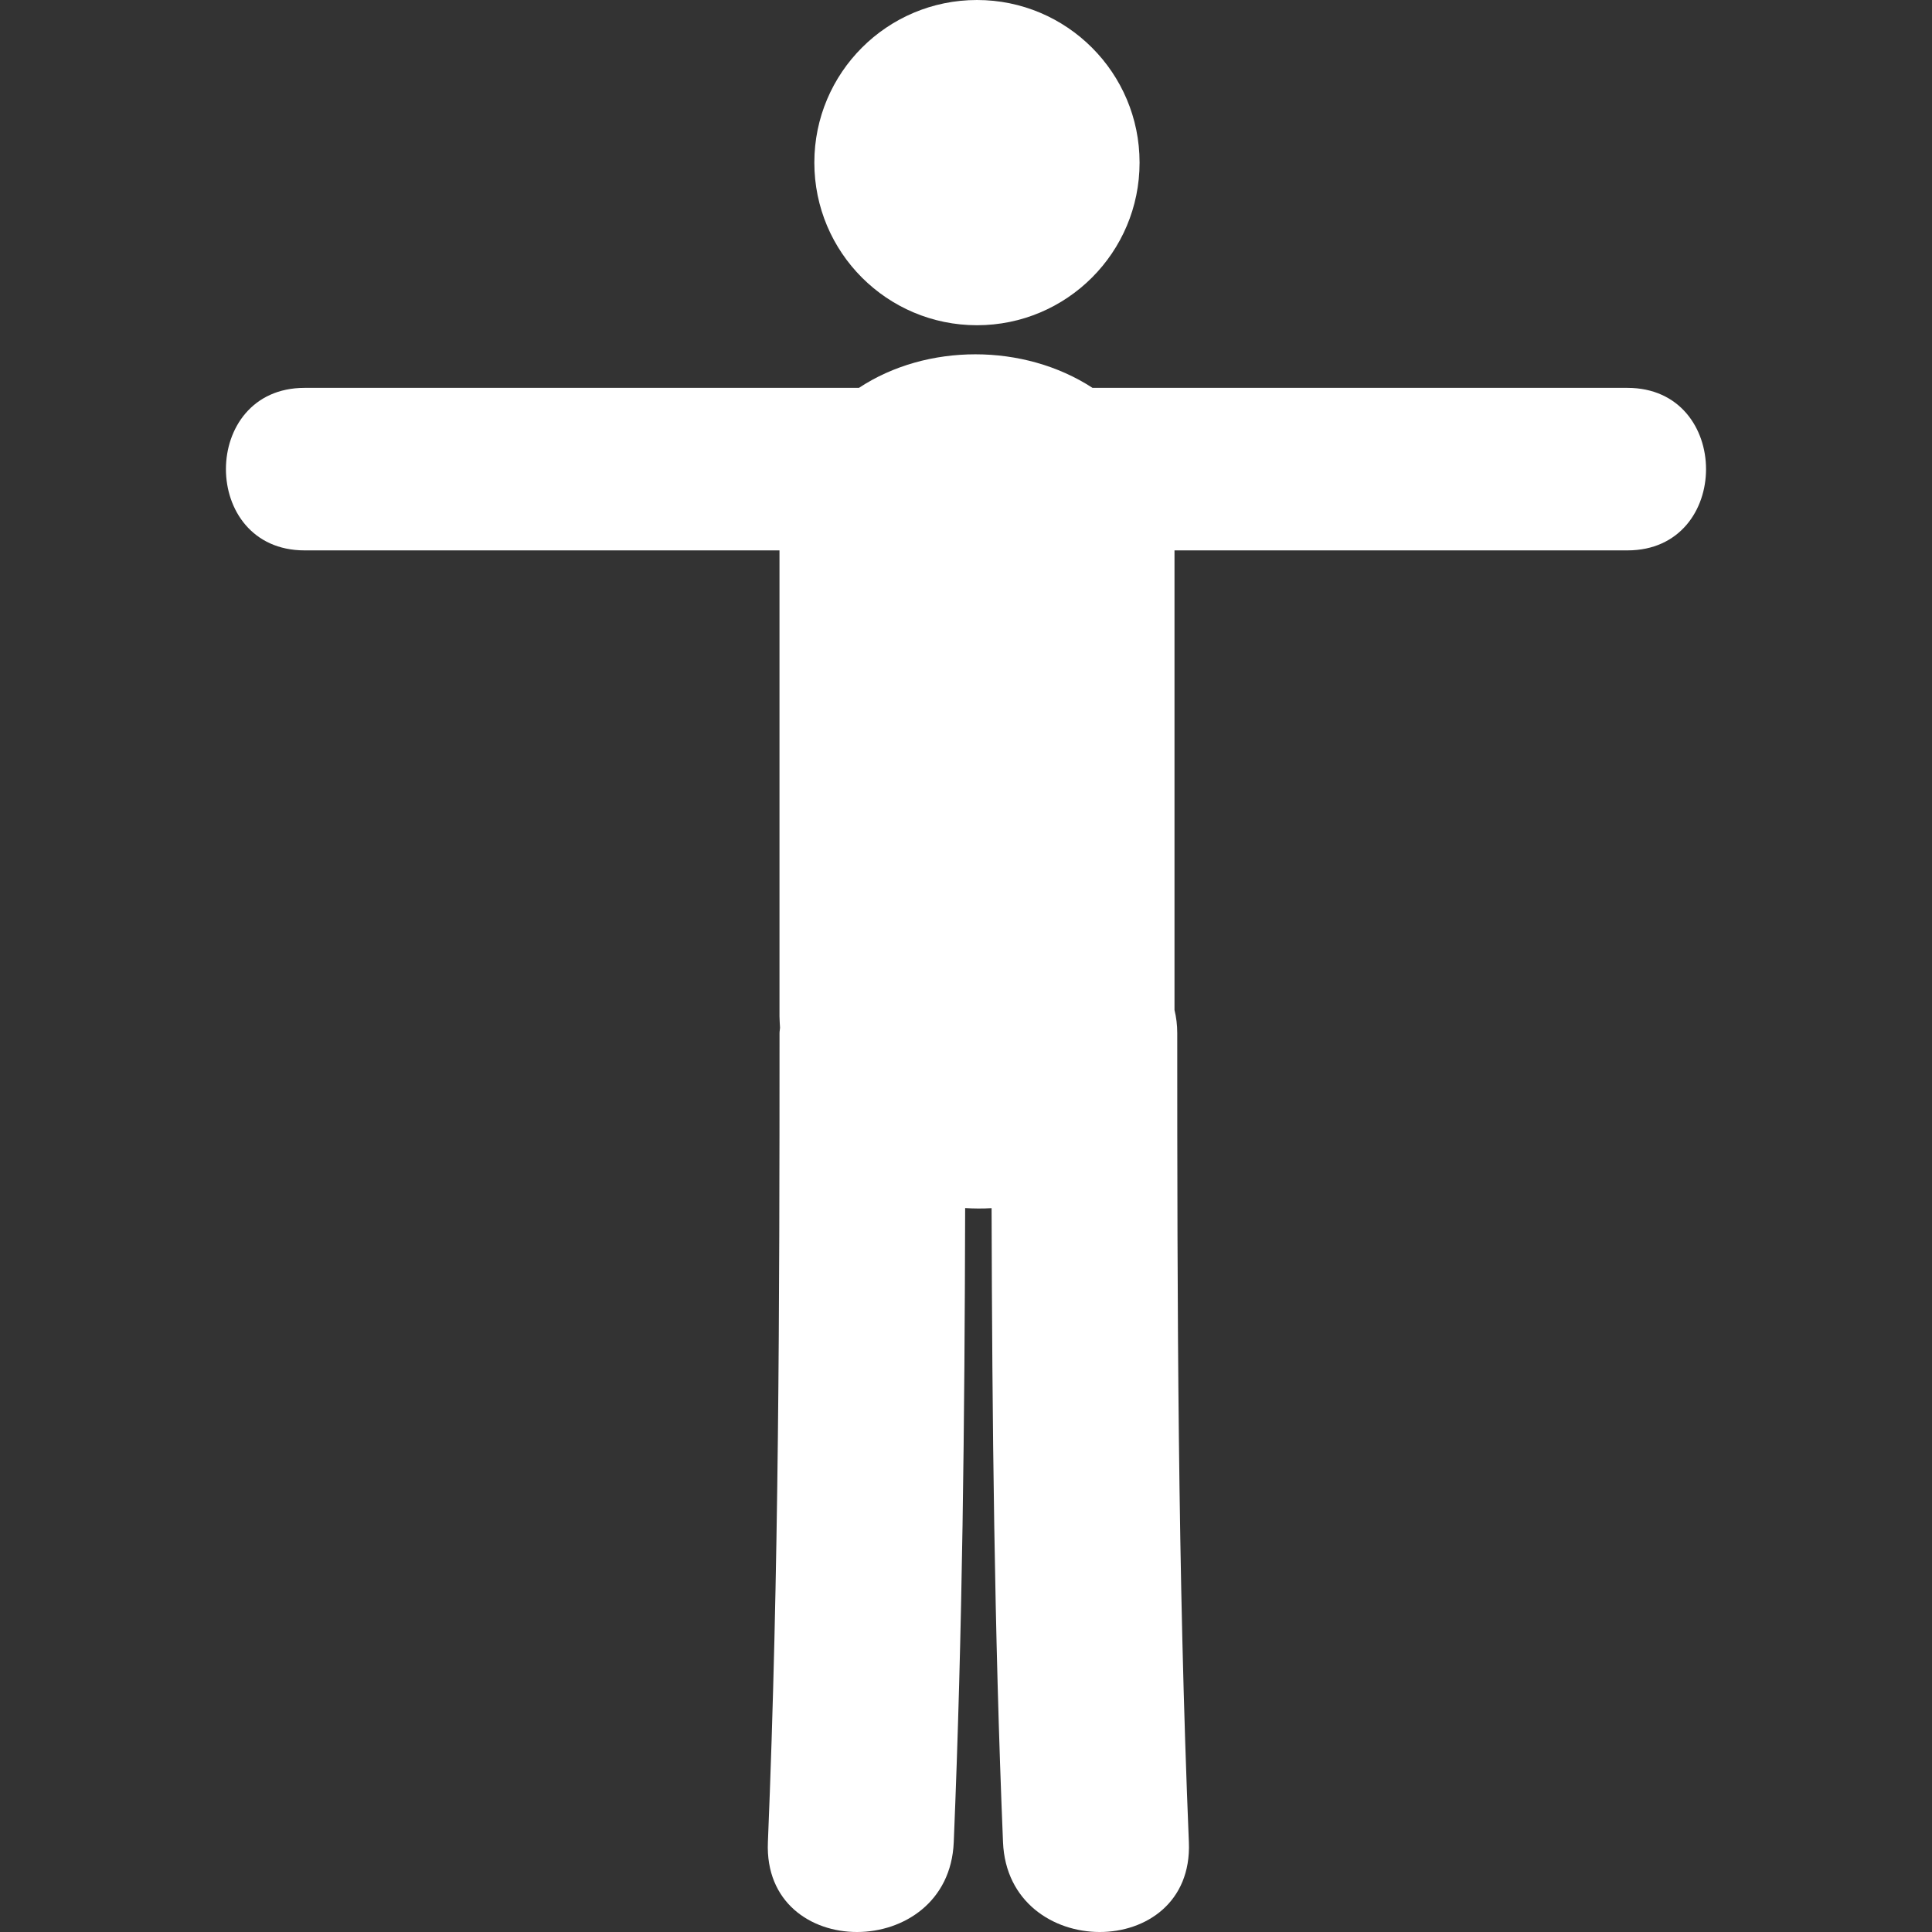 <svg width="50" height="50" viewBox="0 0 50 50" fill="none" xmlns="http://www.w3.org/2000/svg">
<rect x="0" y="0" width="50" height="50" fill="#333333" stroke="none"/>
<g clip-path="url(#clip0_2_1283)">
<path d="M25.284 8.417C27.608 8.417 29.492 6.533 29.492 4.208C29.492 1.884 27.608 0 25.284 0C22.959 0 21.075 1.884 21.075 4.208C21.075 6.533 22.959 8.417 25.284 8.417Z" fill="white"/>
<path d="M42.118 10.038C37.504 10.038 32.887 10.038 28.274 10.038C26.5 8.882 23.986 8.878 22.229 10.038C17.447 10.038 12.664 10.038 7.882 10.038C5.169 10.038 5.169 14.244 7.882 14.244C11.979 14.244 16.076 14.244 20.173 14.244C20.173 18.262 20.173 22.28 20.173 26.299C20.173 26.401 20.183 26.498 20.187 26.598C20.185 26.646 20.174 26.687 20.174 26.736C20.174 33.718 20.161 40.7 19.873 47.677C19.745 50.781 24.555 50.768 24.683 47.677C24.91 42.208 24.965 36.737 24.978 31.264C25.207 31.279 25.435 31.281 25.662 31.266C25.677 36.738 25.732 42.209 25.958 47.677C26.085 50.768 30.895 50.781 30.768 47.677C30.48 40.7 30.467 33.718 30.467 26.736C30.467 26.522 30.441 26.324 30.396 26.139C30.396 22.174 30.396 18.209 30.396 14.244C34.304 14.244 38.215 14.244 42.119 14.244C44.83 14.244 44.83 10.038 42.118 10.038Z" fill="white"/>
</g>
<defs>
<clipPath id="clip0_2_1283">
<rect width="50" height="50" fill="white"/>
</clipPath>
</defs>
</svg>
